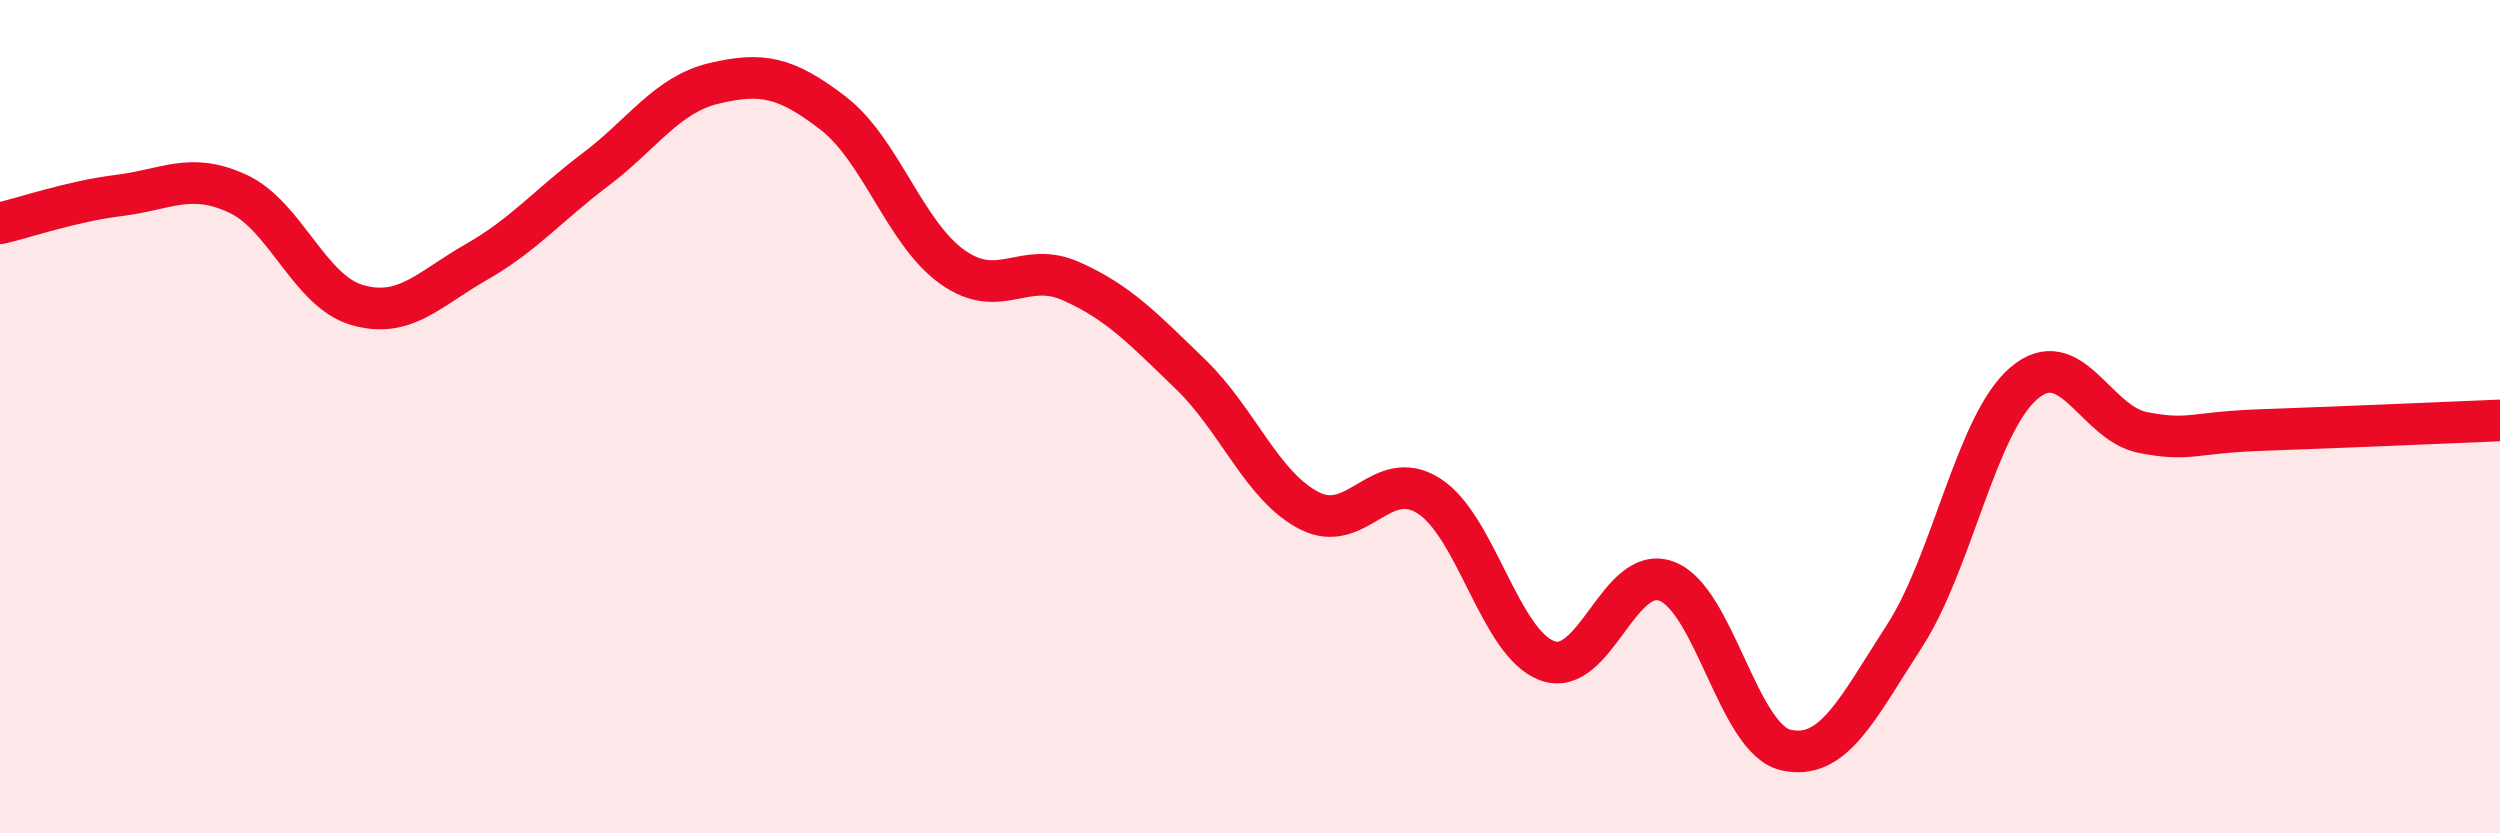 
    <svg width="60" height="20" viewBox="0 0 60 20" xmlns="http://www.w3.org/2000/svg">
      <path
        d="M 0,5.36 C 0.57,5.23 1.72,4.83 2.86,4.69 C 4,4.55 4.57,4.12 5.71,4.65 C 6.85,5.18 7.43,6.99 8.57,7.32 C 9.71,7.65 10.29,6.94 11.43,6.29 C 12.57,5.64 13.15,4.93 14.29,4.07 C 15.43,3.21 16,2.27 17.14,2 C 18.28,1.73 18.86,1.84 20,2.72 C 21.14,3.6 21.72,5.6 22.86,6.41 C 24,7.22 24.57,6.24 25.71,6.75 C 26.85,7.26 27.43,7.88 28.57,8.98 C 29.71,10.08 30.29,11.68 31.43,12.26 C 32.57,12.84 33.15,11.18 34.29,11.9 C 35.43,12.62 36,15.45 37.14,15.86 C 38.28,16.27 38.86,13.52 40,13.95 C 41.14,14.38 41.72,17.74 42.86,18 C 44,18.26 44.57,17.02 45.71,15.26 C 46.85,13.5 47.43,10.18 48.57,9.2 C 49.71,8.22 50.29,10.16 51.43,10.38 C 52.57,10.6 52.58,10.38 54.29,10.32 C 56,10.26 58.86,10.14 60,10.09L60 20L0 20Z"
        fill="#EB0A25"
        opacity="0.1"
        stroke-linecap="round"
        stroke-linejoin="round"
      />
      <path
        d="M 0,5.36 C 0.57,5.23 1.72,4.83 2.86,4.69 C 4,4.55 4.57,4.12 5.71,4.65 C 6.85,5.18 7.43,6.99 8.57,7.32 C 9.71,7.65 10.29,6.94 11.43,6.29 C 12.57,5.64 13.15,4.93 14.29,4.07 C 15.43,3.21 16,2.27 17.14,2 C 18.28,1.73 18.86,1.84 20,2.72 C 21.14,3.6 21.72,5.6 22.86,6.41 C 24,7.22 24.57,6.24 25.71,6.75 C 26.85,7.26 27.43,7.88 28.57,8.98 C 29.71,10.08 30.29,11.68 31.43,12.26 C 32.57,12.84 33.15,11.18 34.29,11.9 C 35.43,12.62 36,15.45 37.14,15.86 C 38.28,16.27 38.86,13.52 40,13.95 C 41.14,14.38 41.72,17.74 42.86,18 C 44,18.26 44.57,17.02 45.71,15.26 C 46.85,13.5 47.43,10.18 48.57,9.2 C 49.71,8.22 50.29,10.16 51.43,10.38 C 52.57,10.6 52.58,10.38 54.29,10.32 C 56,10.26 58.86,10.14 60,10.09"
        stroke="#EB0A25"
        stroke-width="1"
        fill="none"
        stroke-linecap="round"
        stroke-linejoin="round"
      />
    </svg>
  